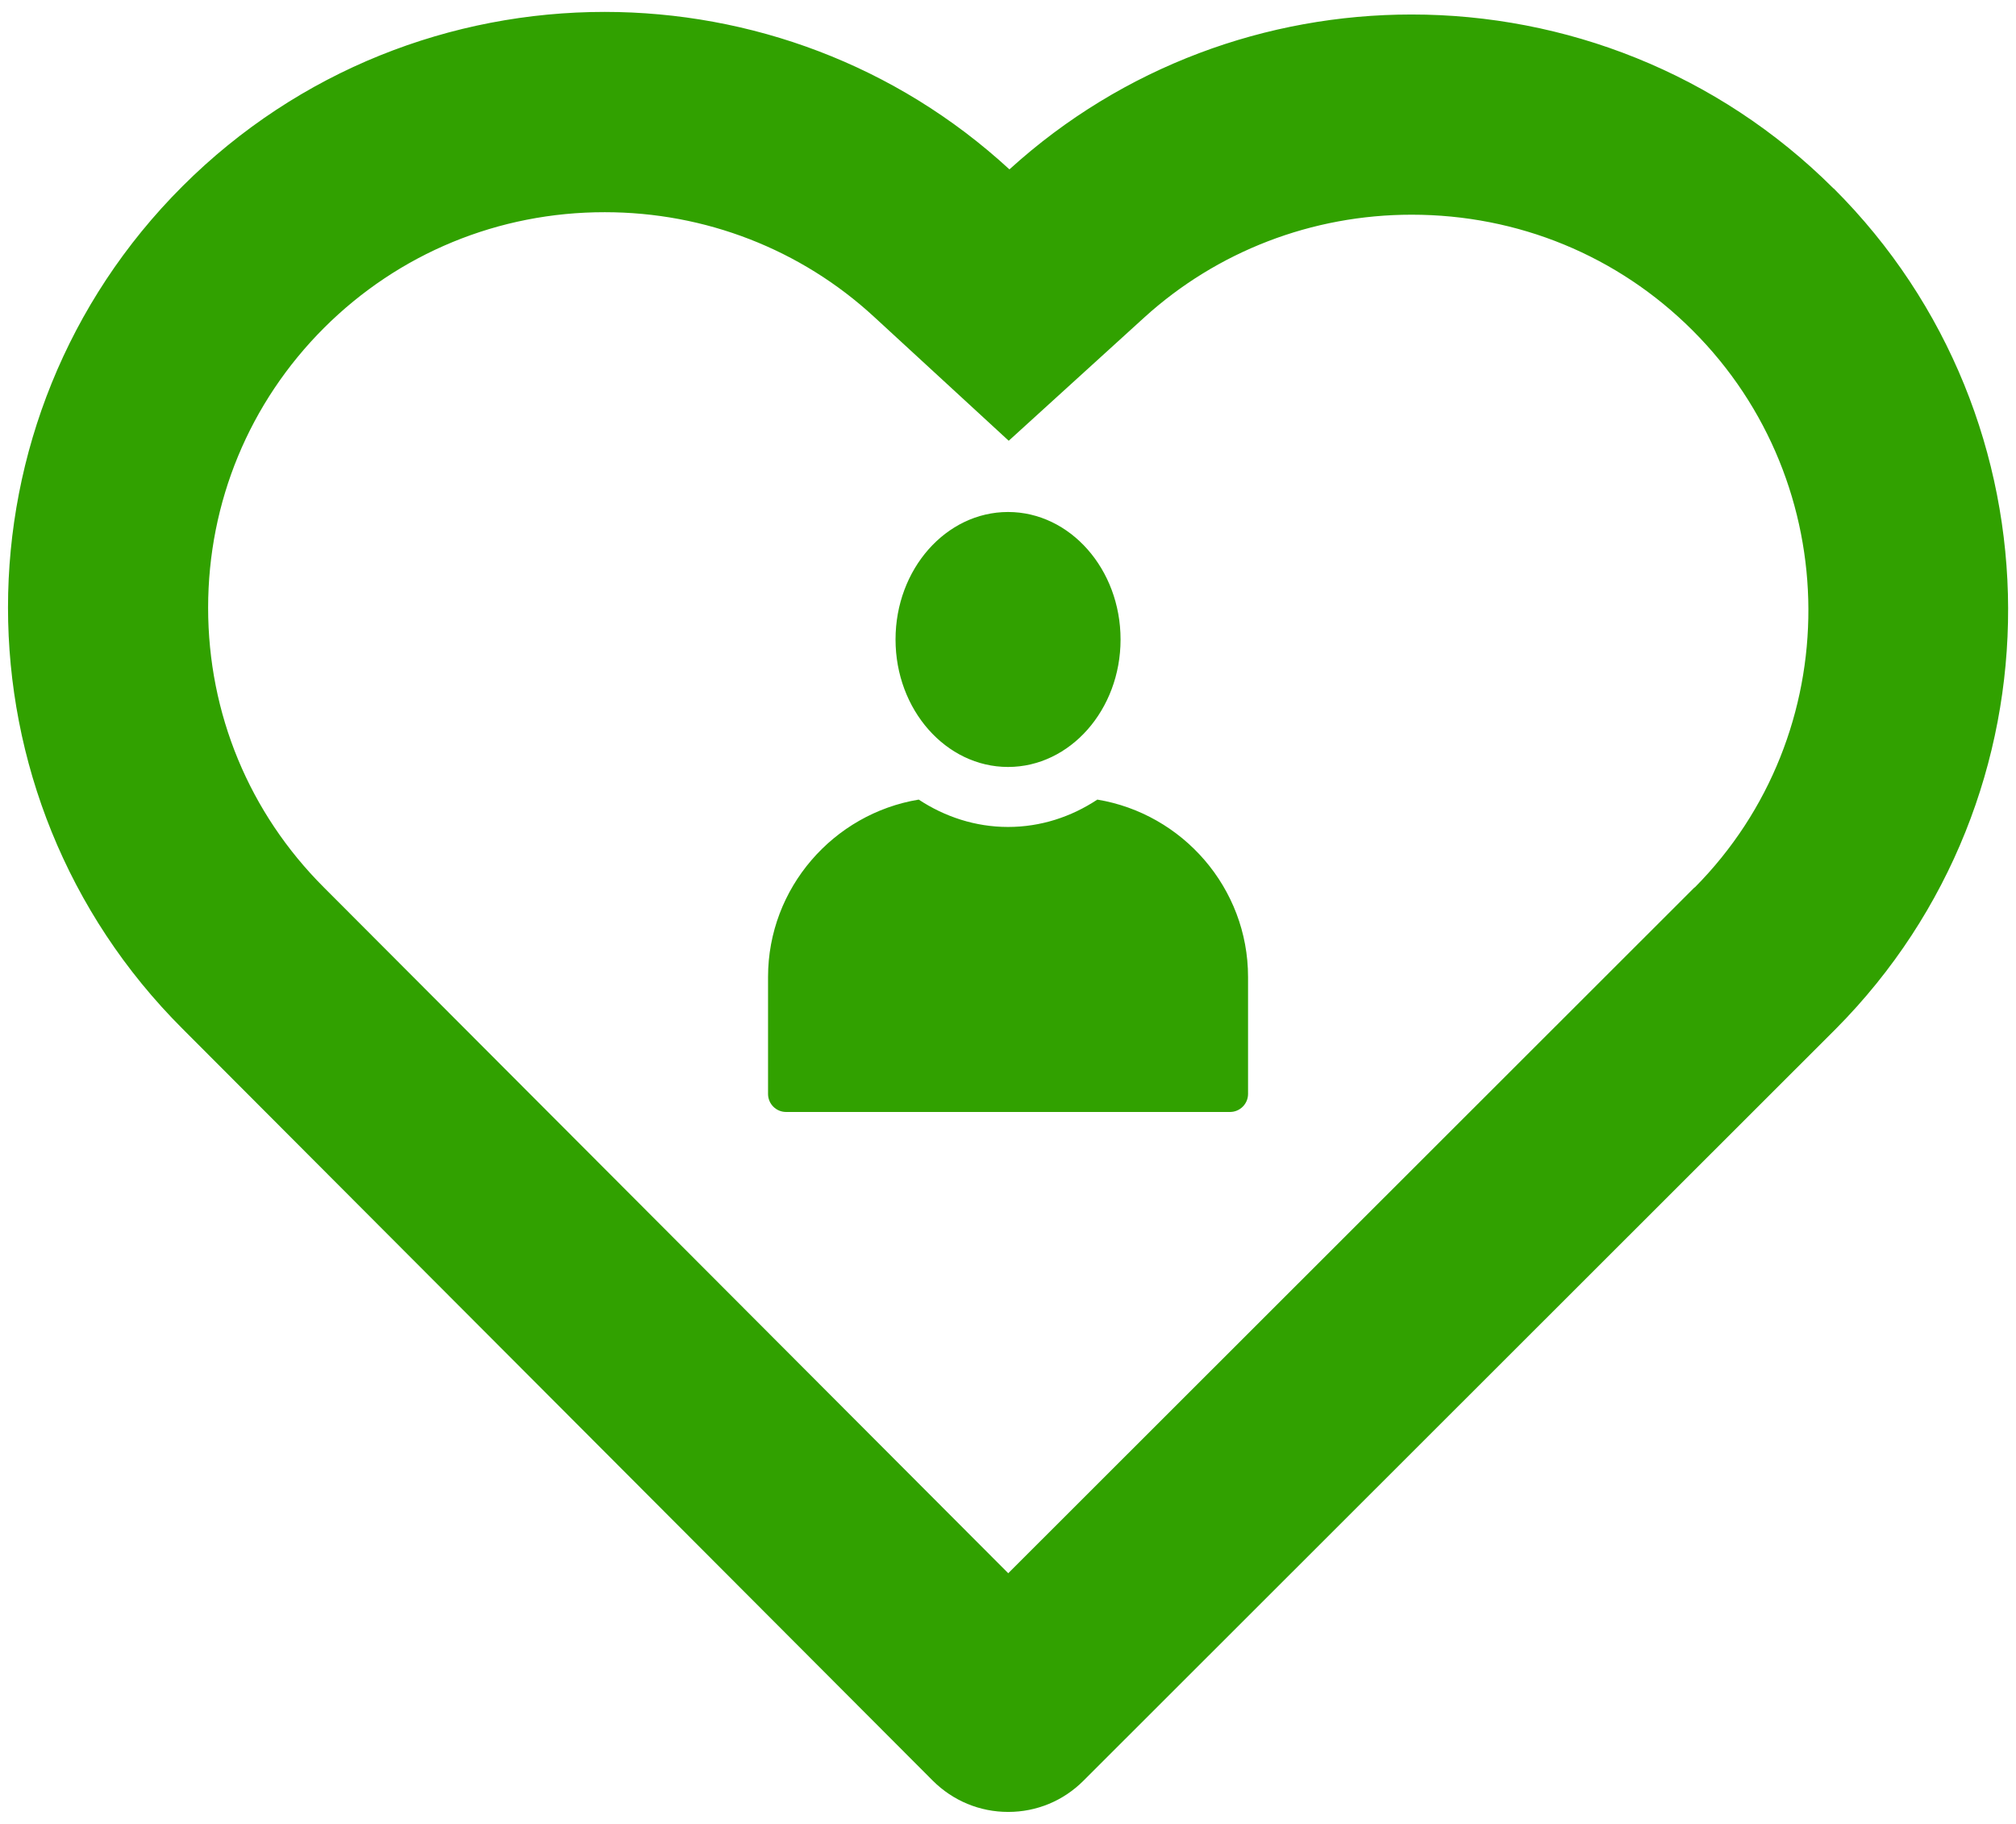 <svg width="42" height="38" viewBox="0 0 42 38" fill="none" xmlns="http://www.w3.org/2000/svg">
<path d="M38.199 3.927C35.778 1.511 32.592 0.302 29.407 0.302C26.401 0.302 23.397 1.377 21.03 3.529C18.655 1.342 15.628 0.25 12.599 0.248C9.413 0.248 6.23 1.456 3.805 3.877C-1.045 8.719 -1.047 16.594 3.805 21.436L19.434 37.1C19.855 37.519 20.411 37.75 21.005 37.75C21.597 37.75 22.153 37.519 22.572 37.1L38.249 21.433C43.051 16.594 43.028 8.74 38.201 3.925L38.199 3.927ZM35.303 18.488L21.005 32.777L6.749 18.49C5.192 16.936 4.336 14.867 4.336 12.663C4.336 10.459 5.195 8.386 6.751 6.831C8.309 5.277 10.388 4.419 12.601 4.421C14.692 4.421 16.684 5.194 18.209 6.6L21.015 9.183L23.836 6.617C25.355 5.236 27.334 4.473 29.409 4.473C31.626 4.473 33.703 5.327 35.259 6.881C38.465 10.077 38.48 15.292 35.305 18.492L35.303 18.488ZM18.657 13.323C18.657 11.858 19.709 10.667 21.001 10.667C22.292 10.667 23.345 11.858 23.345 13.323C23.345 14.788 22.292 15.979 21.001 15.979C19.709 15.979 18.657 14.788 18.657 13.323ZM26.001 20.354V22.792C26.001 22.998 25.832 23.167 25.626 23.167H16.376C16.169 23.167 16.001 22.998 16.001 22.792V20.354C16.001 18.5 17.365 16.952 19.14 16.659C19.684 17.017 20.32 17.229 21.001 17.229C21.682 17.229 22.317 17.019 22.861 16.659C24.636 16.952 26.001 18.5 26.001 20.354Z" fill="#31A100"/>
</svg>
